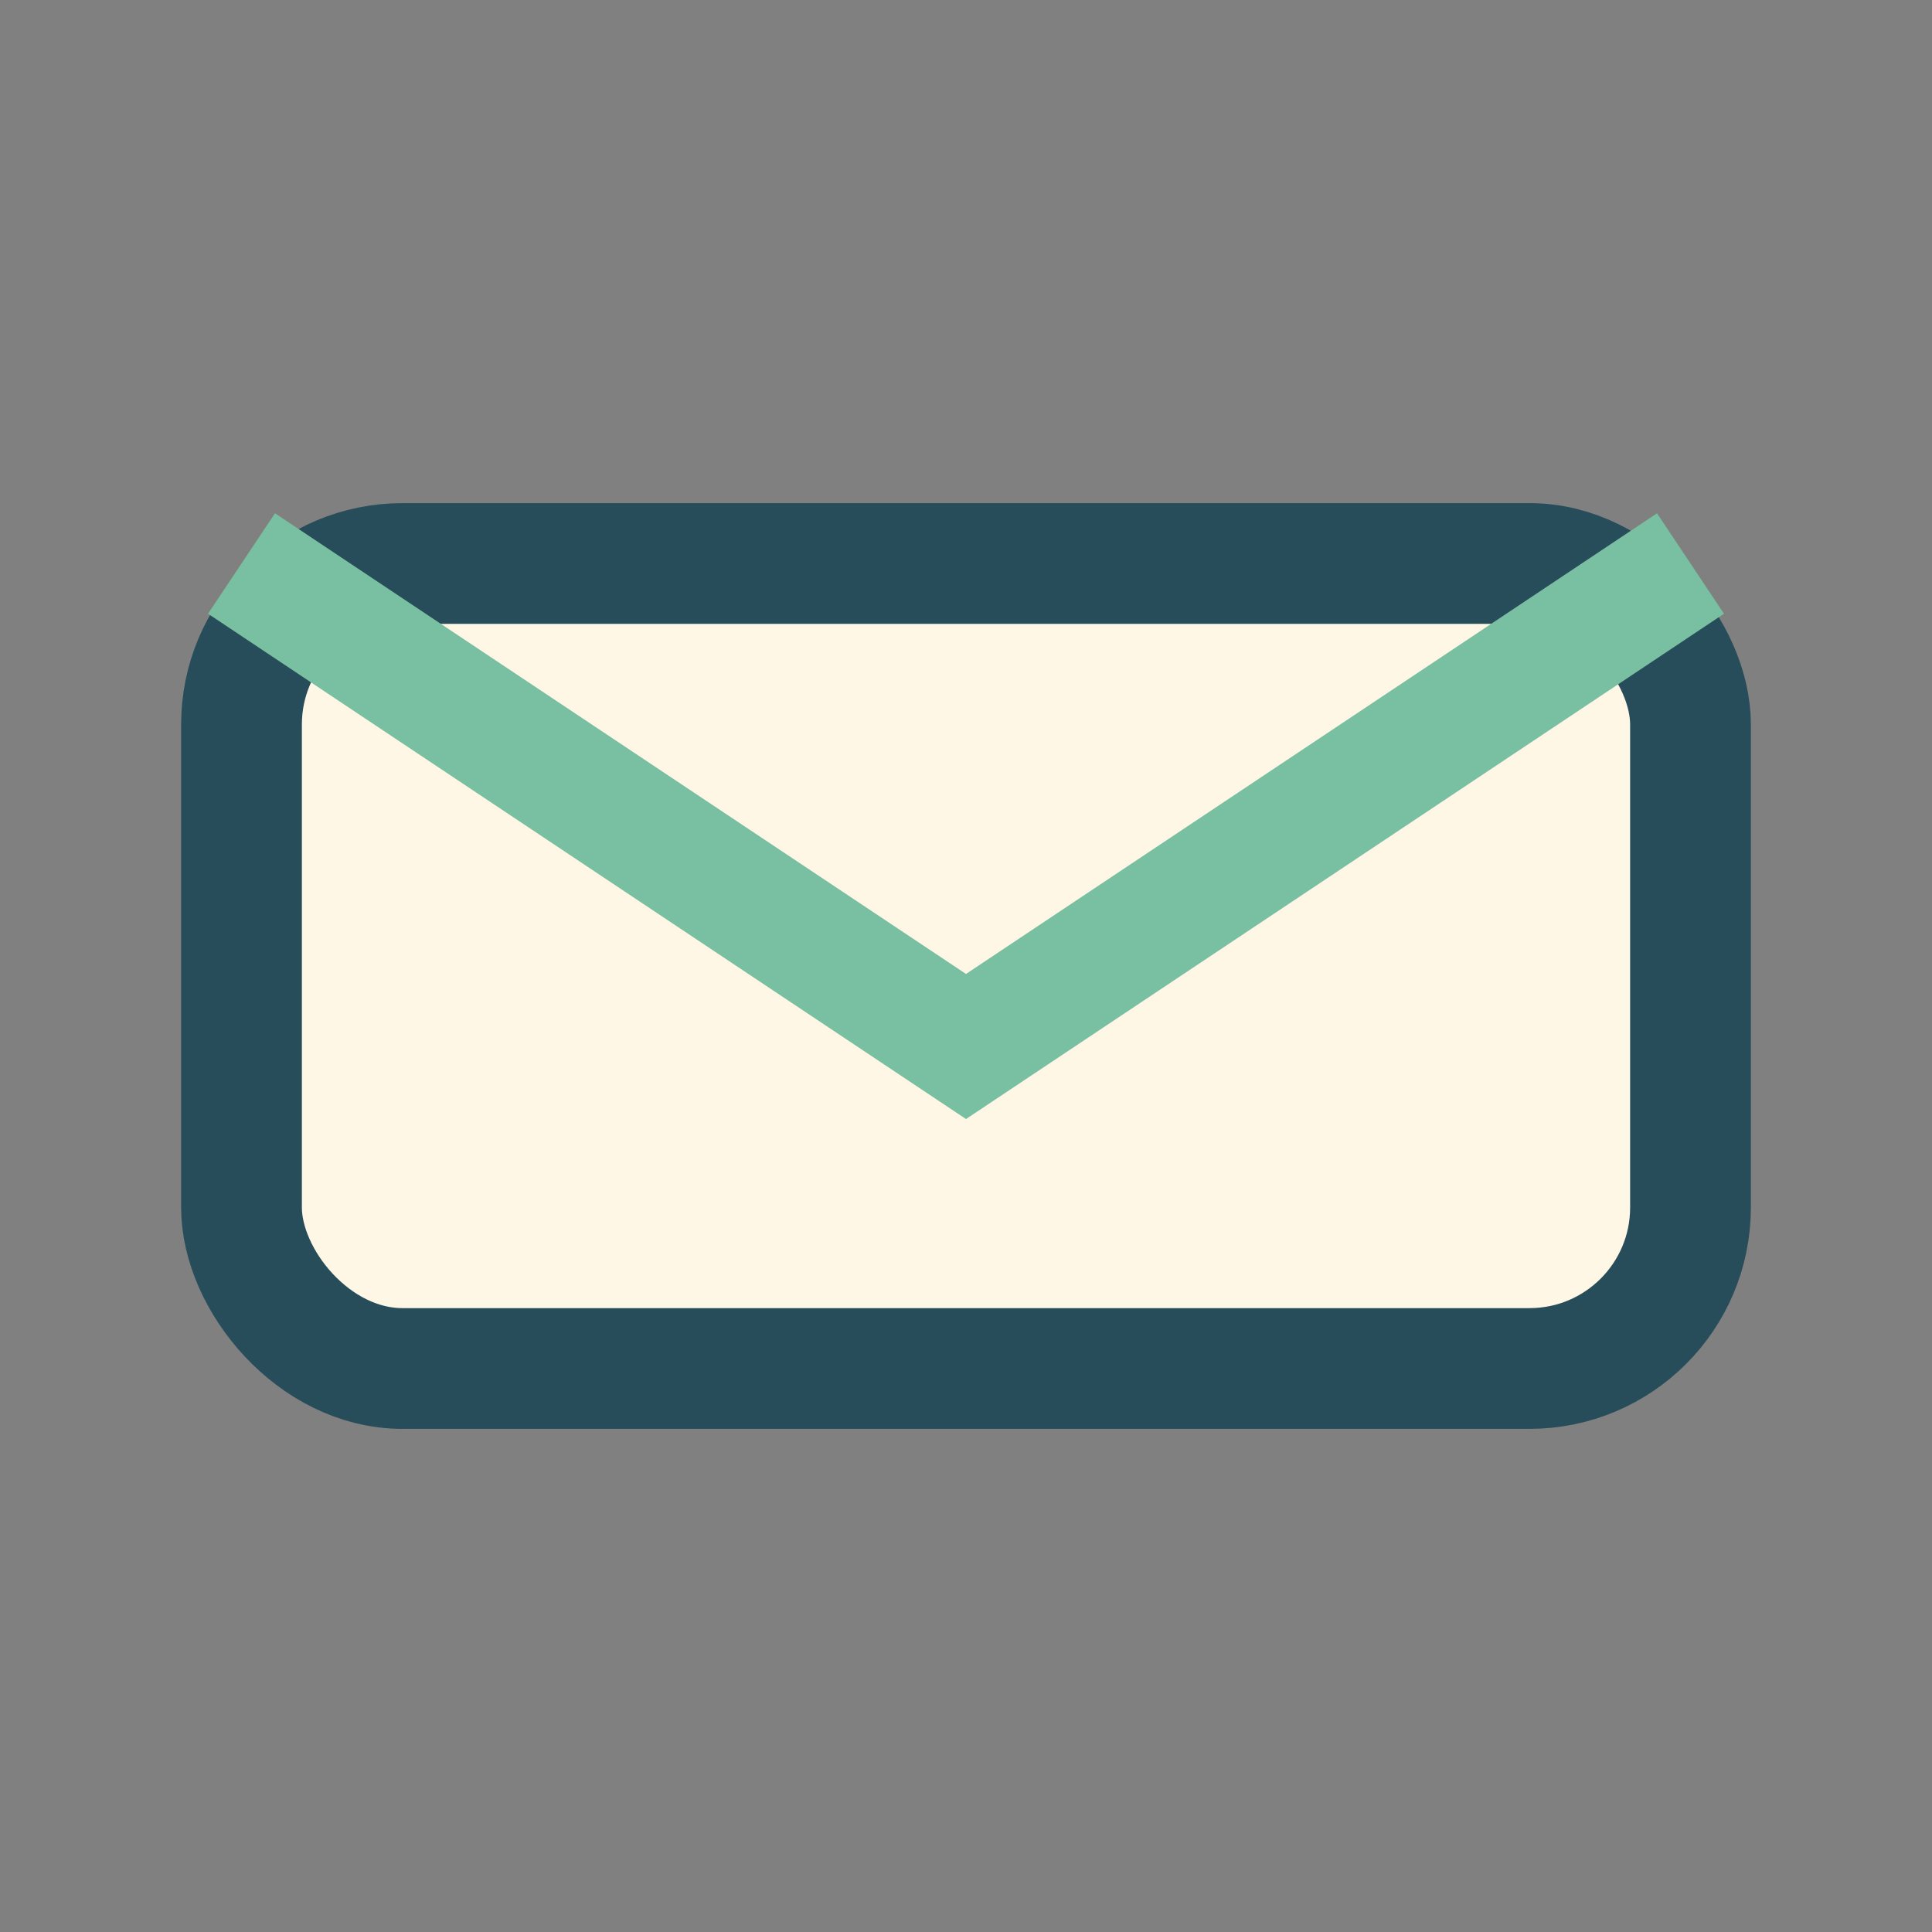 <?xml version="1.0" encoding="UTF-8"?>
<svg xmlns="http://www.w3.org/2000/svg" width="24" height="24" viewBox="0 0 24 24"><rect x="0" y="0" width="24" height="24" fill="#808080" stroke="none"/><rect x="3" y="7" width="18" height="10" rx="2" fill="#FFF7E6" stroke="#274D5A" stroke-width="1.5"/><path d="M3 7l9 6 9-6" fill="none" stroke="#79BFA1" stroke-width="1.5"/></svg>